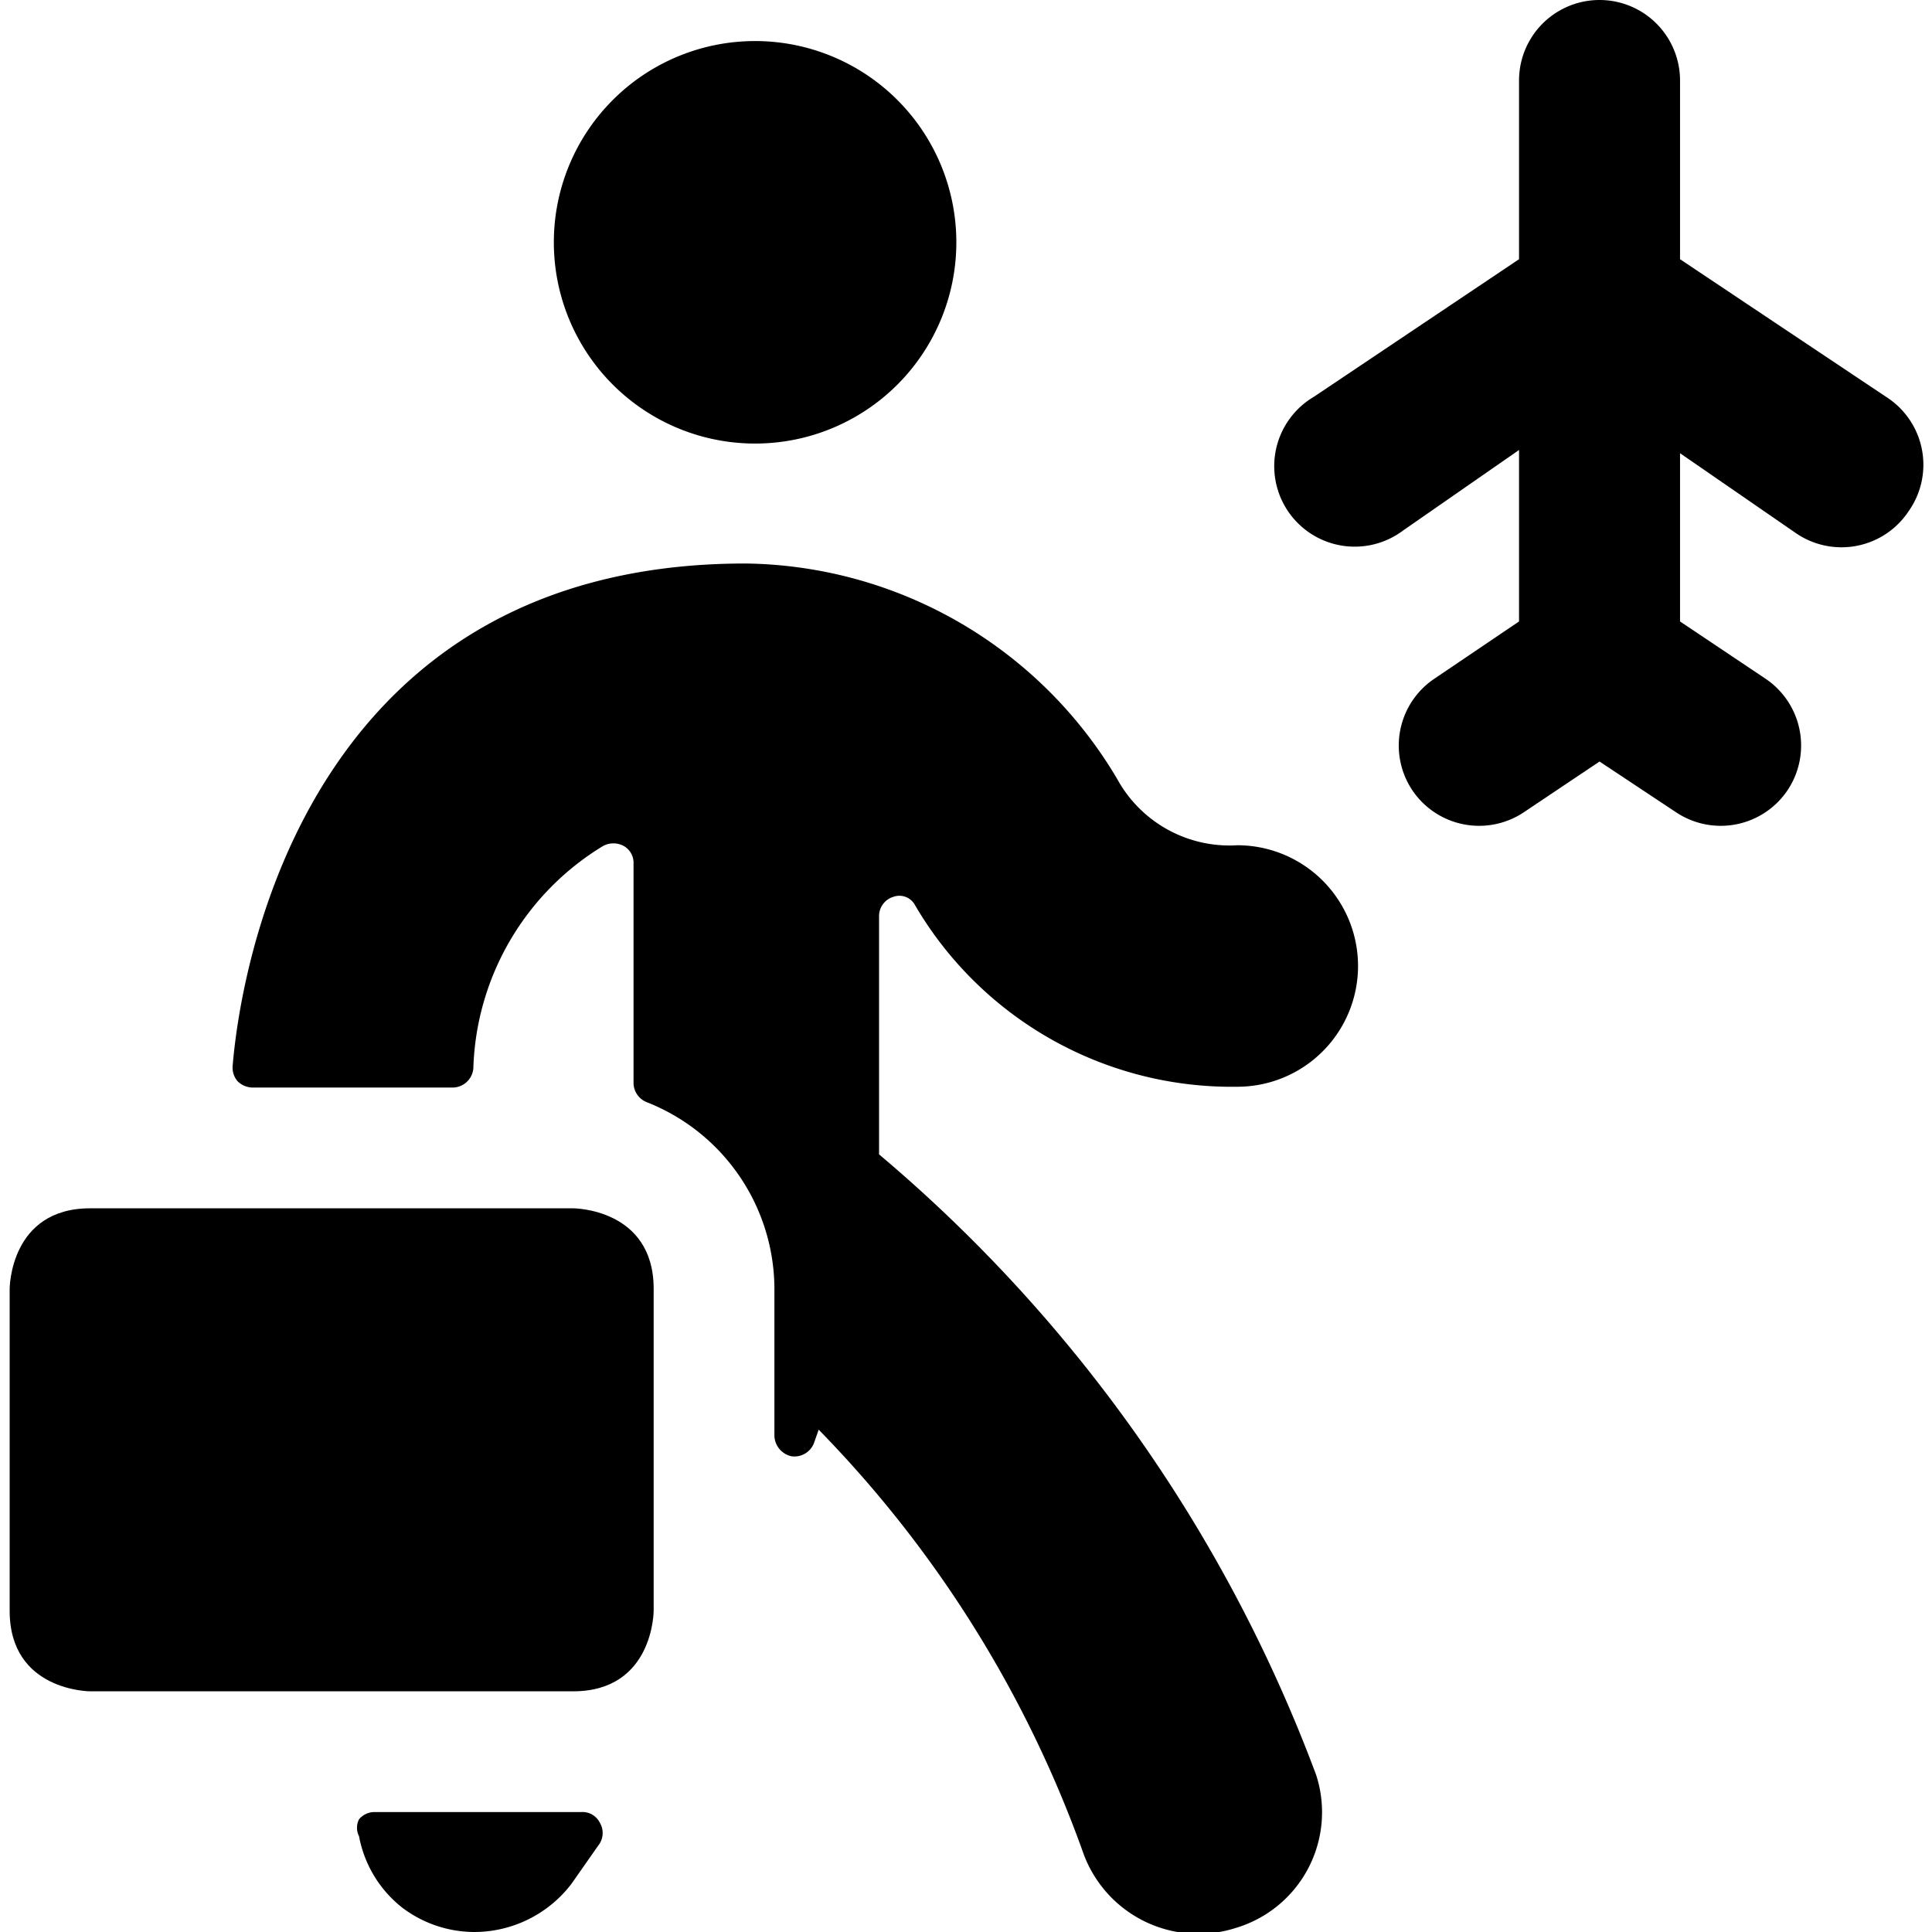 <svg xmlns="http://www.w3.org/2000/svg" viewBox="0 0 24 24"><g><path d="M6.88 3.01a2.5 2.5 0 1 0 5 0 2.5 2.5 0 1 0 -5 0" fill="#000000" stroke-width="1"></path><path d="m23.43 4.93 -2.56 -1.71V1a1 1 0 0 0 -2 0v2.22l-2.55 1.71a1 1 0 1 0 1.11 1.66l1.44 -1v2.13l-1.05 0.71a1 1 0 0 0 -0.28 1.38 1 1 0 0 0 1.39 0.28l0.94 -0.63 0.95 0.63a1 1 0 0 0 1.39 -0.28 1 1 0 0 0 -0.28 -1.38l-1.06 -0.71V5.63l1.45 1a1 1 0 0 0 1.39 -0.28 1 1 0 0 0 -0.28 -1.42Z" fill="#000000" stroke-width="1"></path><path d="M15.37 10.5a1.59 1.59 0 0 1 -1.49 -0.82A5.44 5.44 0 0 0 9.26 7C3.86 7 3 11.92 2.89 13.24a0.26 0.26 0 0 0 0.06 0.19 0.27 0.27 0 0 0 0.19 0.08h2.49a0.26 0.26 0 0 0 0.25 -0.24 3.35 3.35 0 0 1 1.61 -2.76 0.27 0.27 0 0 1 0.26 0 0.24 0.24 0 0 1 0.12 0.22v2.73a0.26 0.26 0 0 0 0.16 0.23A2.5 2.5 0 0 1 9.62 16v1.84a0.27 0.27 0 0 0 0.21 0.25 0.26 0.26 0 0 0 0.28 -0.16l0.06 -0.17A14.48 14.48 0 0 1 13.45 23a1.52 1.52 0 0 0 1.9 0.95 1.5 1.5 0 0 0 1 -1.9 18.55 18.55 0 0 0 -5.43 -7.71v-2.97a0.25 0.25 0 0 1 0.18 -0.23 0.22 0.22 0 0 1 0.27 0.11 4.56 4.56 0 0 0 4 2.25 1.5 1.5 0 1 0 0 -3Z" fill="#000000" stroke-width="1"></path><path d="M4.65 22.51a0.25 0.25 0 0 0 -0.19 0.09 0.23 0.23 0 0 0 0 0.21 1.47 1.47 0 0 0 0.54 0.89 1.49 1.49 0 0 0 0.89 0.3 1.52 1.52 0 0 0 1.21 -0.6l0.35 -0.5a0.25 0.25 0 0 0 0 -0.26 0.24 0.24 0 0 0 -0.23 -0.13H4.65Z" fill="#000000" stroke-width="1"></path><path d="M1.12 15.01h6s1 0 1 1v4s0 1 -1 1h-6s-1 0 -1 -1v-4s0 -1 1 -1" fill="#000000" stroke-width="1"></path></g></svg>
